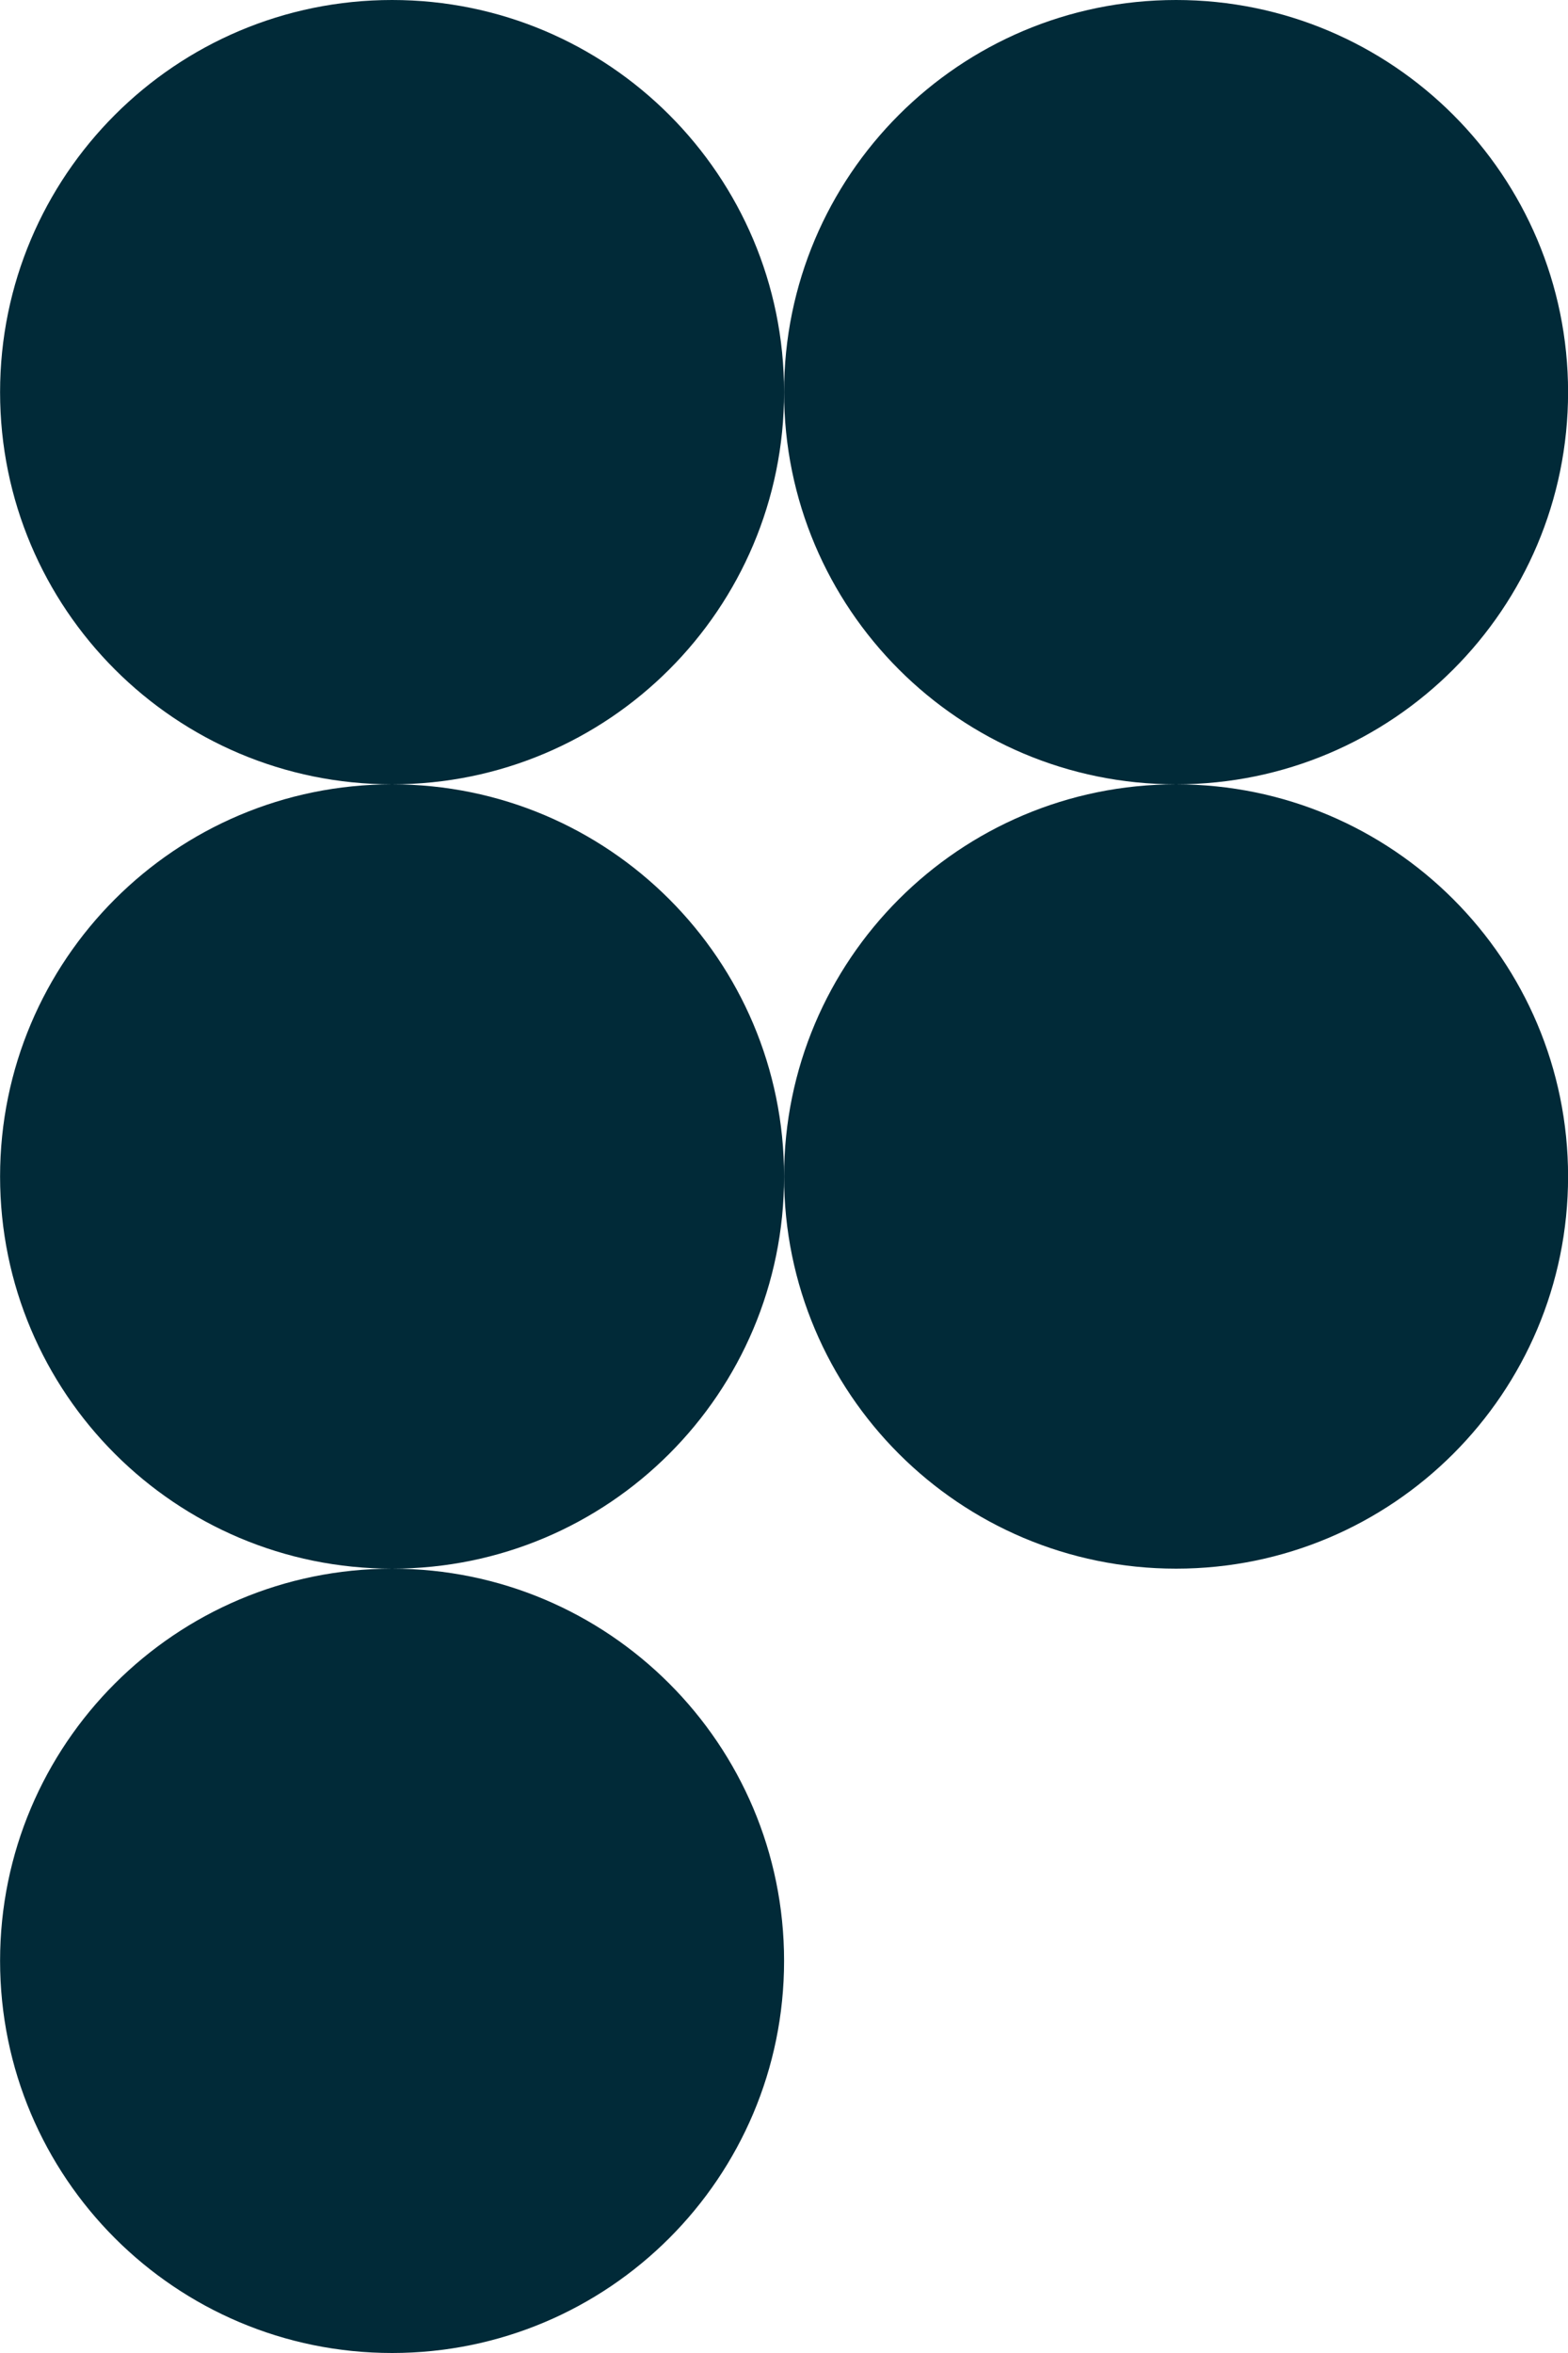 <svg width="20" height="30" viewBox="0 0 20 30" fill="none" xmlns="http://www.w3.org/2000/svg">
<path d="M10.001 15C10.001 12.239 12.239 10 15.001 10C17.762 10 20.001 12.239 20.001 15C20.001 17.762 17.762 20 15.001 20C12.239 20 10.001 17.762 10.001 15Z" fill="#012A38"/>
<path d="M0.001 25C0.001 22.239 2.239 20 5.001 20C7.762 20 10.001 22.239 10.001 25C10.001 27.762 7.762 30 5.001 30C2.239 30 0.001 27.762 0.001 25Z" fill="#012A38"/>
<path d="M15.001 -7.62939e-06C12.239 -7.62939e-06 10.001 2.239 10.001 5C10.001 7.761 12.239 10 15.001 10C17.762 10 20.001 7.761 20.001 5C20.001 2.239 17.762 -7.62939e-06 15.001 -7.62939e-06Z" fill="#012A38"/>
<path d="M0.001 5C0.001 7.761 2.239 10 5.001 10C7.762 10 10.001 7.761 10.001 5C10.001 2.239 7.762 -7.62939e-06 5.001 -7.62939e-06C2.239 -7.62939e-06 0.001 2.239 0.001 5Z" fill="#012A38"/>
<path d="M0.001 15C0.001 17.762 2.239 20 5.001 20C7.762 20 10.001 17.762 10.001 15C10.001 12.239 7.762 10 5.001 10C2.239 10 0.001 12.239 0.001 15Z" fill="#012A38"/>
</svg>
